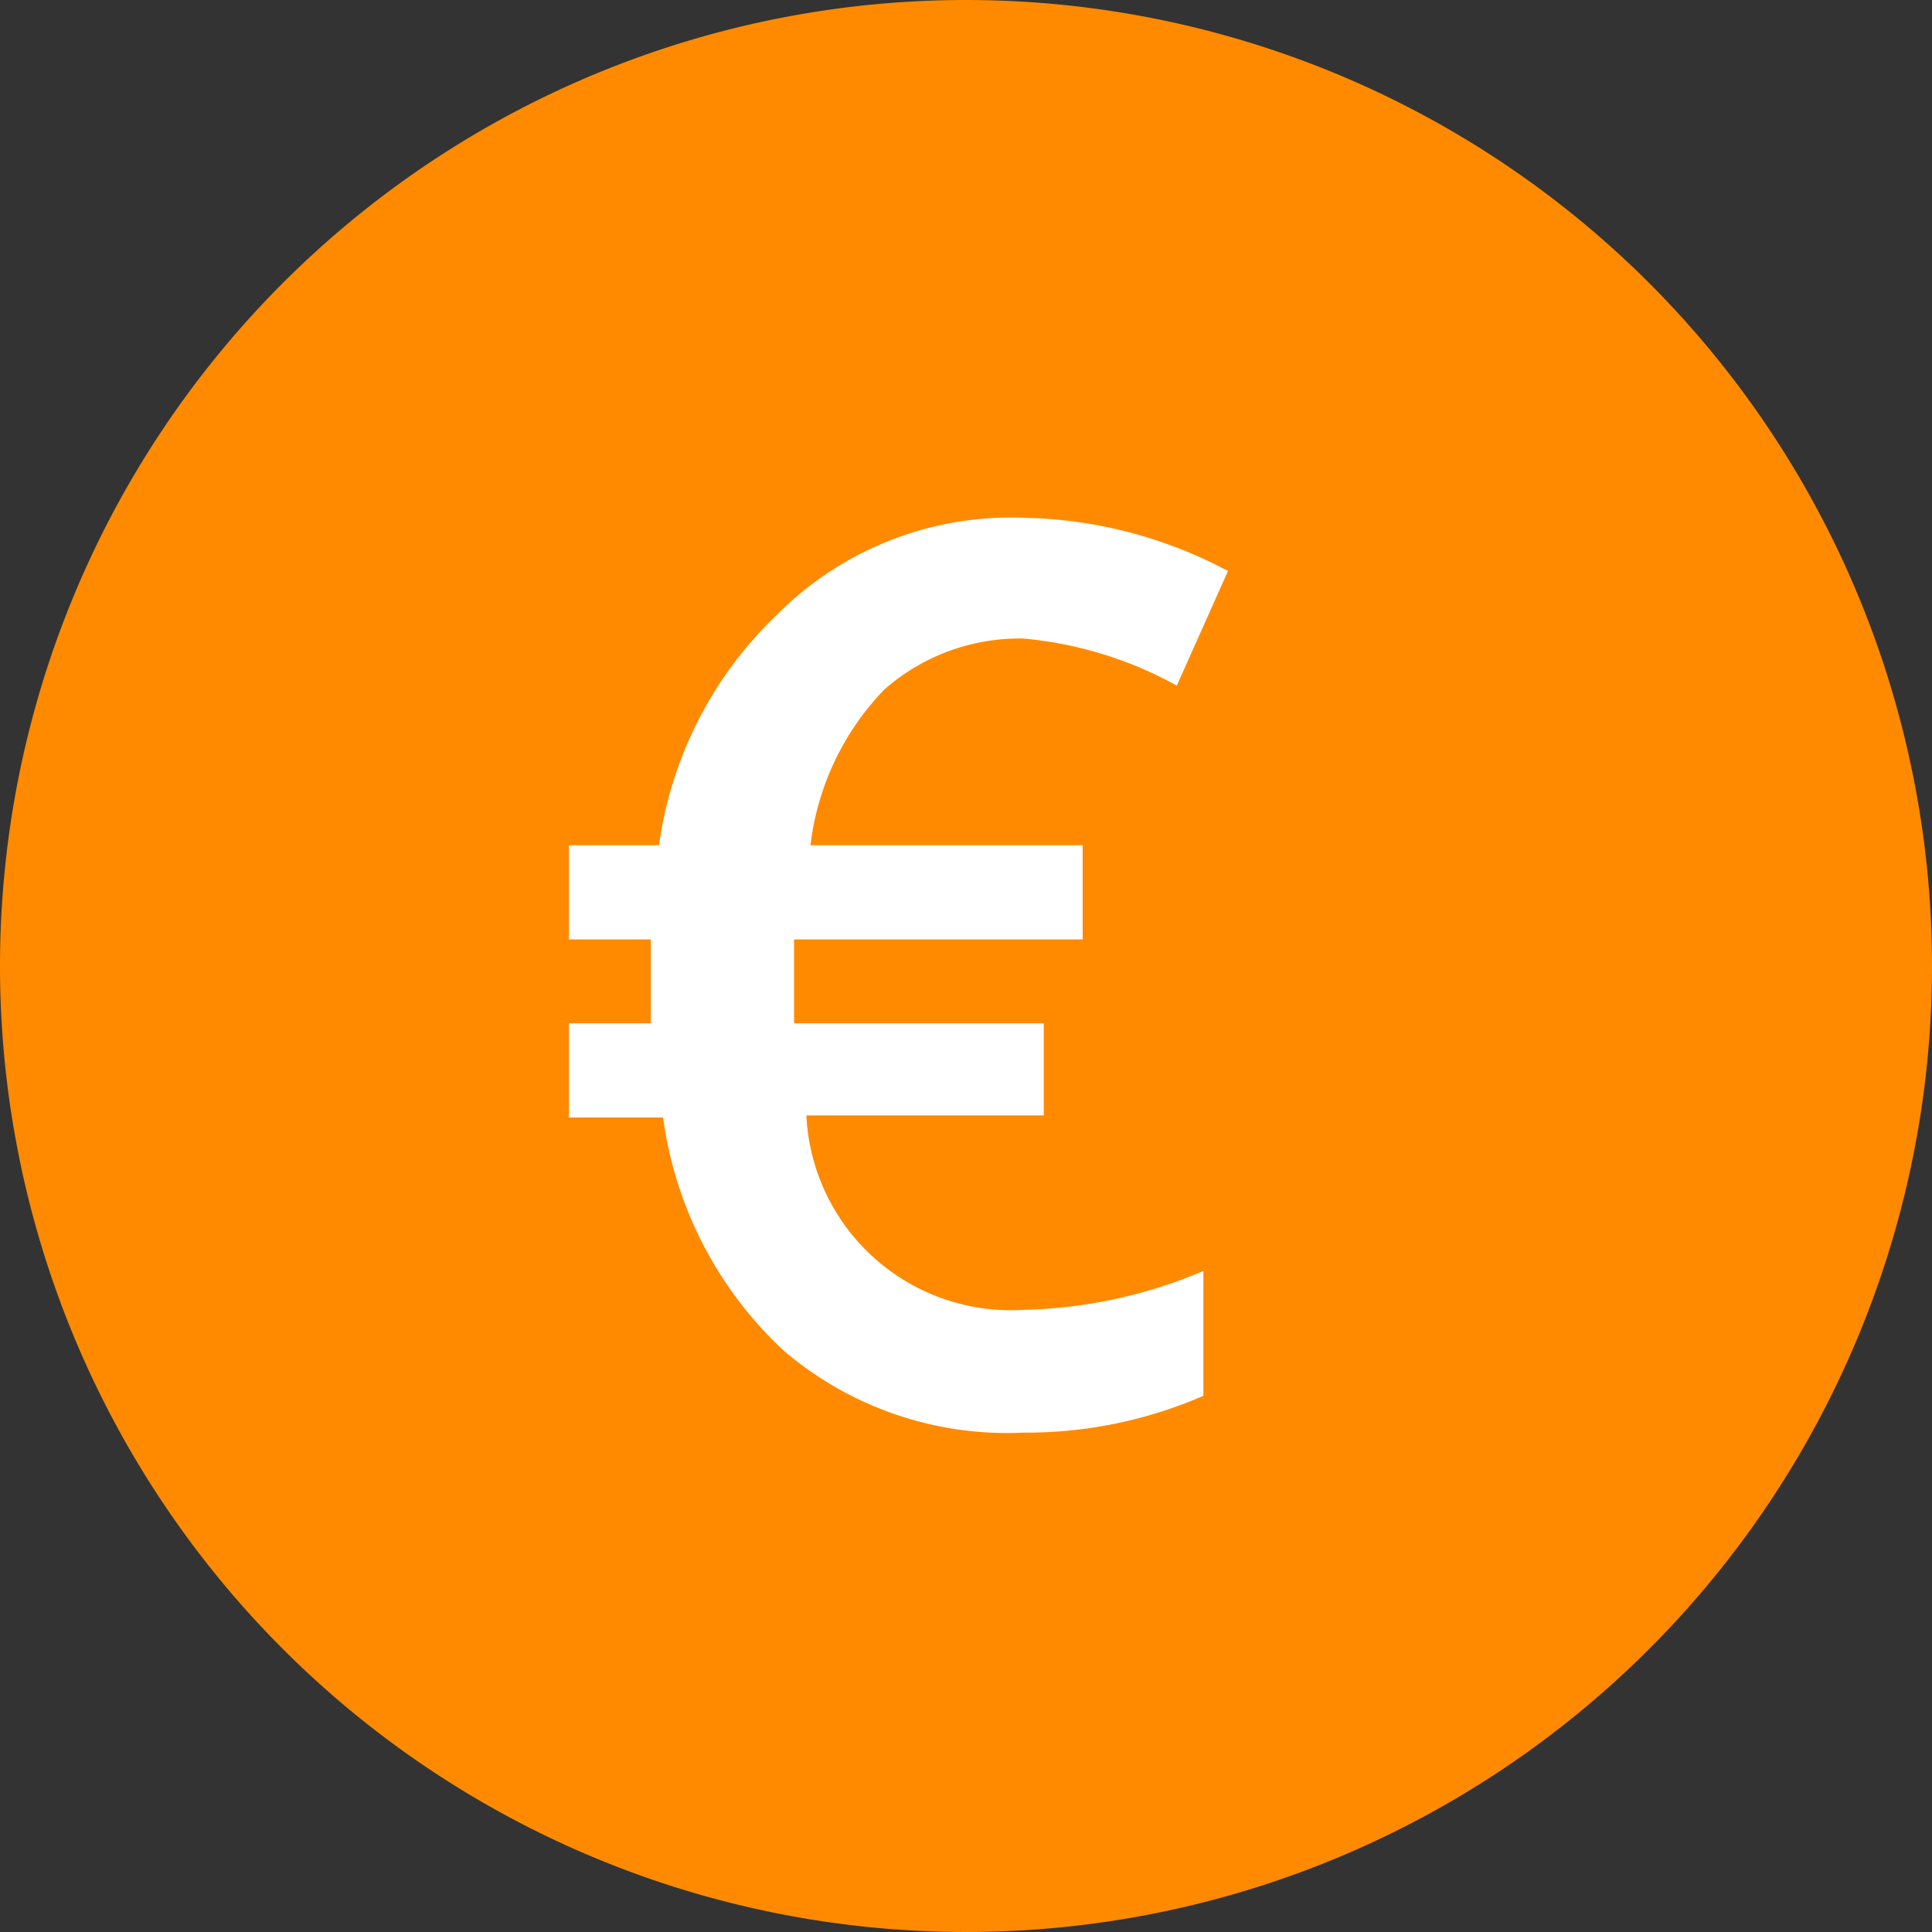 <svg xmlns="http://www.w3.org/2000/svg" viewBox="0 0 9.44 9.44"><rect x="0" y="0" width="9.44" height="9.44" fill="#333333" stroke="none"/><defs><style>.cls-1{fill:#ff8a00;}.cls-2{fill:#fff;}</style></defs><title>economische waarde icoon oranje</title><g id="Laag_2" data-name="Laag 2"><g id="tekst"><path class="cls-1" d="M9.44,4.72A4.72,4.72,0,1,1,4.72,0,4.72,4.72,0,0,1,9.44,4.72Z"/><path class="cls-2" d="M5,3.12a1,1,0,0,0-.68.25,1.32,1.32,0,0,0-.36.76H5.29v.46H3.88V5H5.1v.45H3.94A1,1,0,0,0,5,6.4a2.37,2.37,0,0,0,.88-.19v.61A2.17,2.17,0,0,1,5,7a1.68,1.68,0,0,1-1.17-.4,1.9,1.9,0,0,1-.59-1.14H2.78V5h.4V4.59h-.4V4.13h.44A1.92,1.92,0,0,1,3.8,3,1.61,1.61,0,0,1,5,2.53,2.2,2.2,0,0,1,6,2.79l-.25.56A1.9,1.9,0,0,0,5,3.12Z"/></g></g></svg>